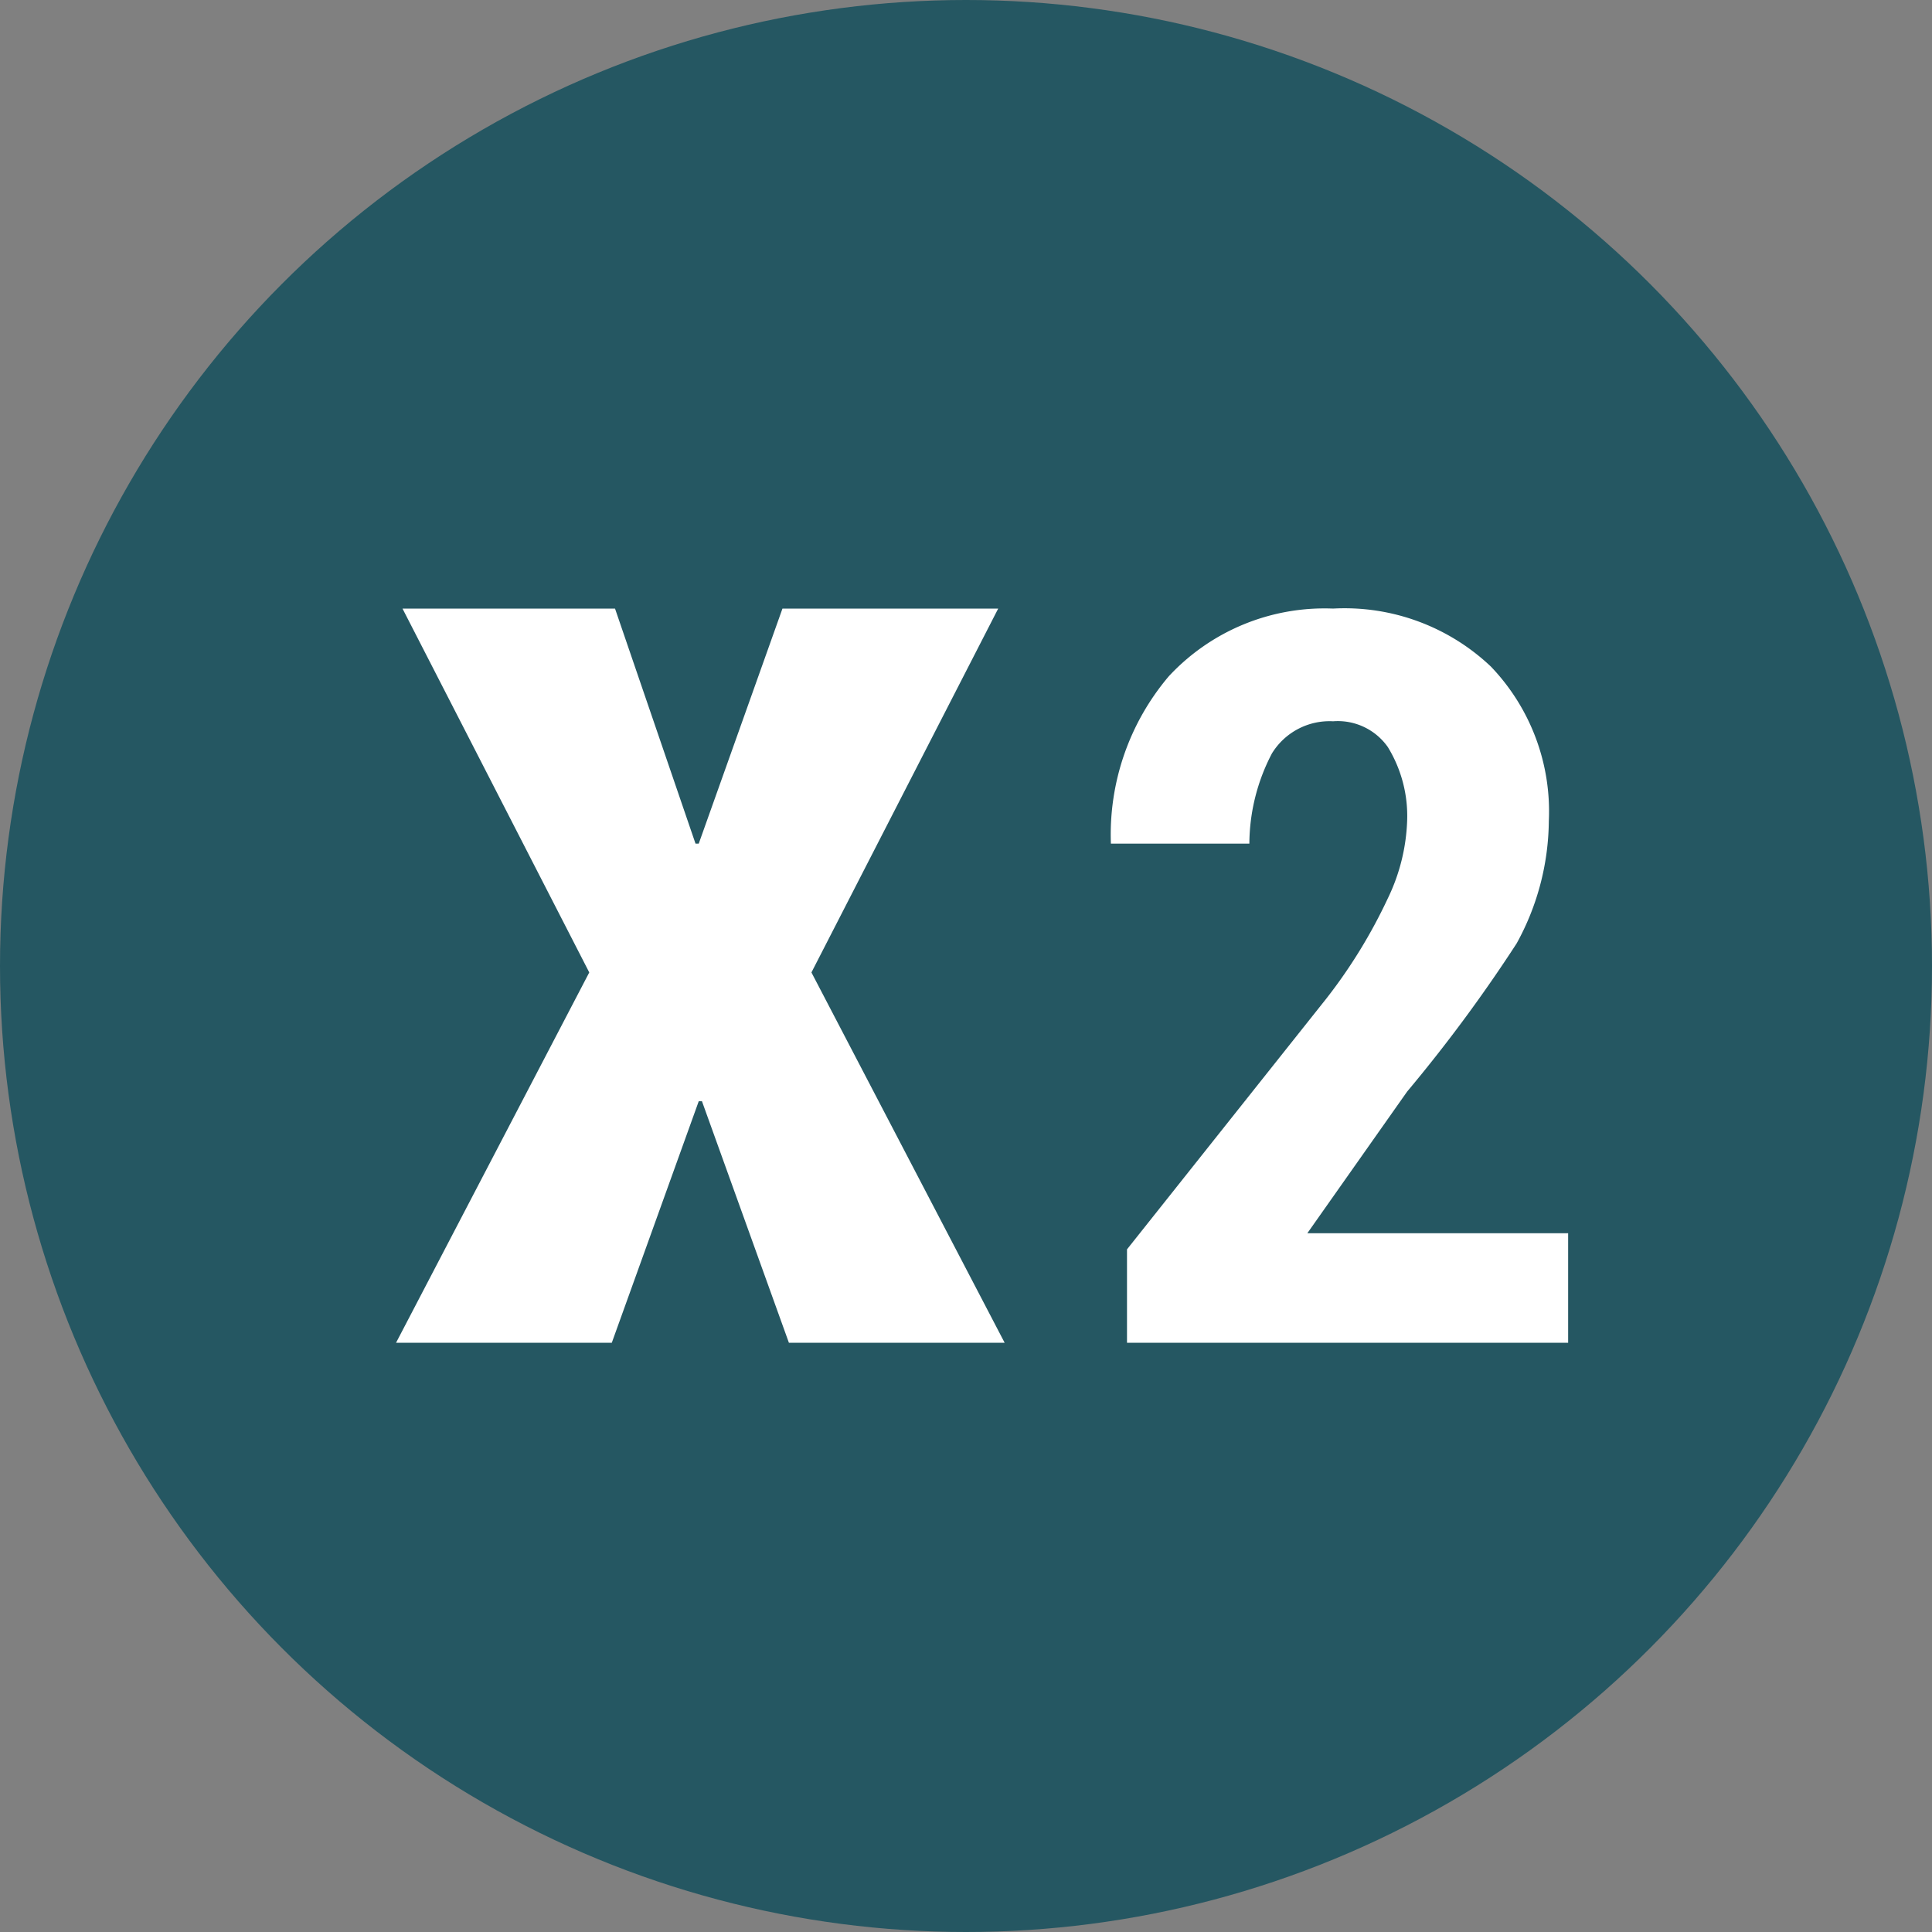 <svg id="Calque_1" data-name="Calque 1" xmlns="http://www.w3.org/2000/svg" viewBox="0 0 60 60"><rect x="0" y="0" width="60" height="60" fill="#808080" stroke="none"/><defs><style>.cls-1{fill:#255762;}.cls-2{fill:#fff;}</style></defs><title>x2-produit</title><circle class="cls-1" cx="30" cy="30" r="30"/><path class="cls-2" d="M21.6,26.2h.1l2.6-7.3H31L25.2,30.2l6,11.5H24.5l-2.7-7.5h-.1L19,41.7H12.3l6-11.5L12.5,18.9h6.6Z"/><path class="cls-2" d="M48.7,41.7H35V38.8L41.2,31a16.2,16.2,0,0,0,1.9-3.1,6,6,0,0,0,.6-2.4,4.1,4.1,0,0,0-.6-2.3,1.9,1.9,0,0,0-1.7-.8,2.1,2.1,0,0,0-1.9,1,6.1,6.1,0,0,0-.7,2.8H34.5A7.6,7.6,0,0,1,36.3,21a6.6,6.6,0,0,1,5.1-2.1,6.6,6.6,0,0,1,4.9,1.8,6.5,6.5,0,0,1,1.8,4.8,8,8,0,0,1-1,3.8,47.1,47.1,0,0,1-3.4,4.6l-3.1,4.4h8.1Z"/></svg>